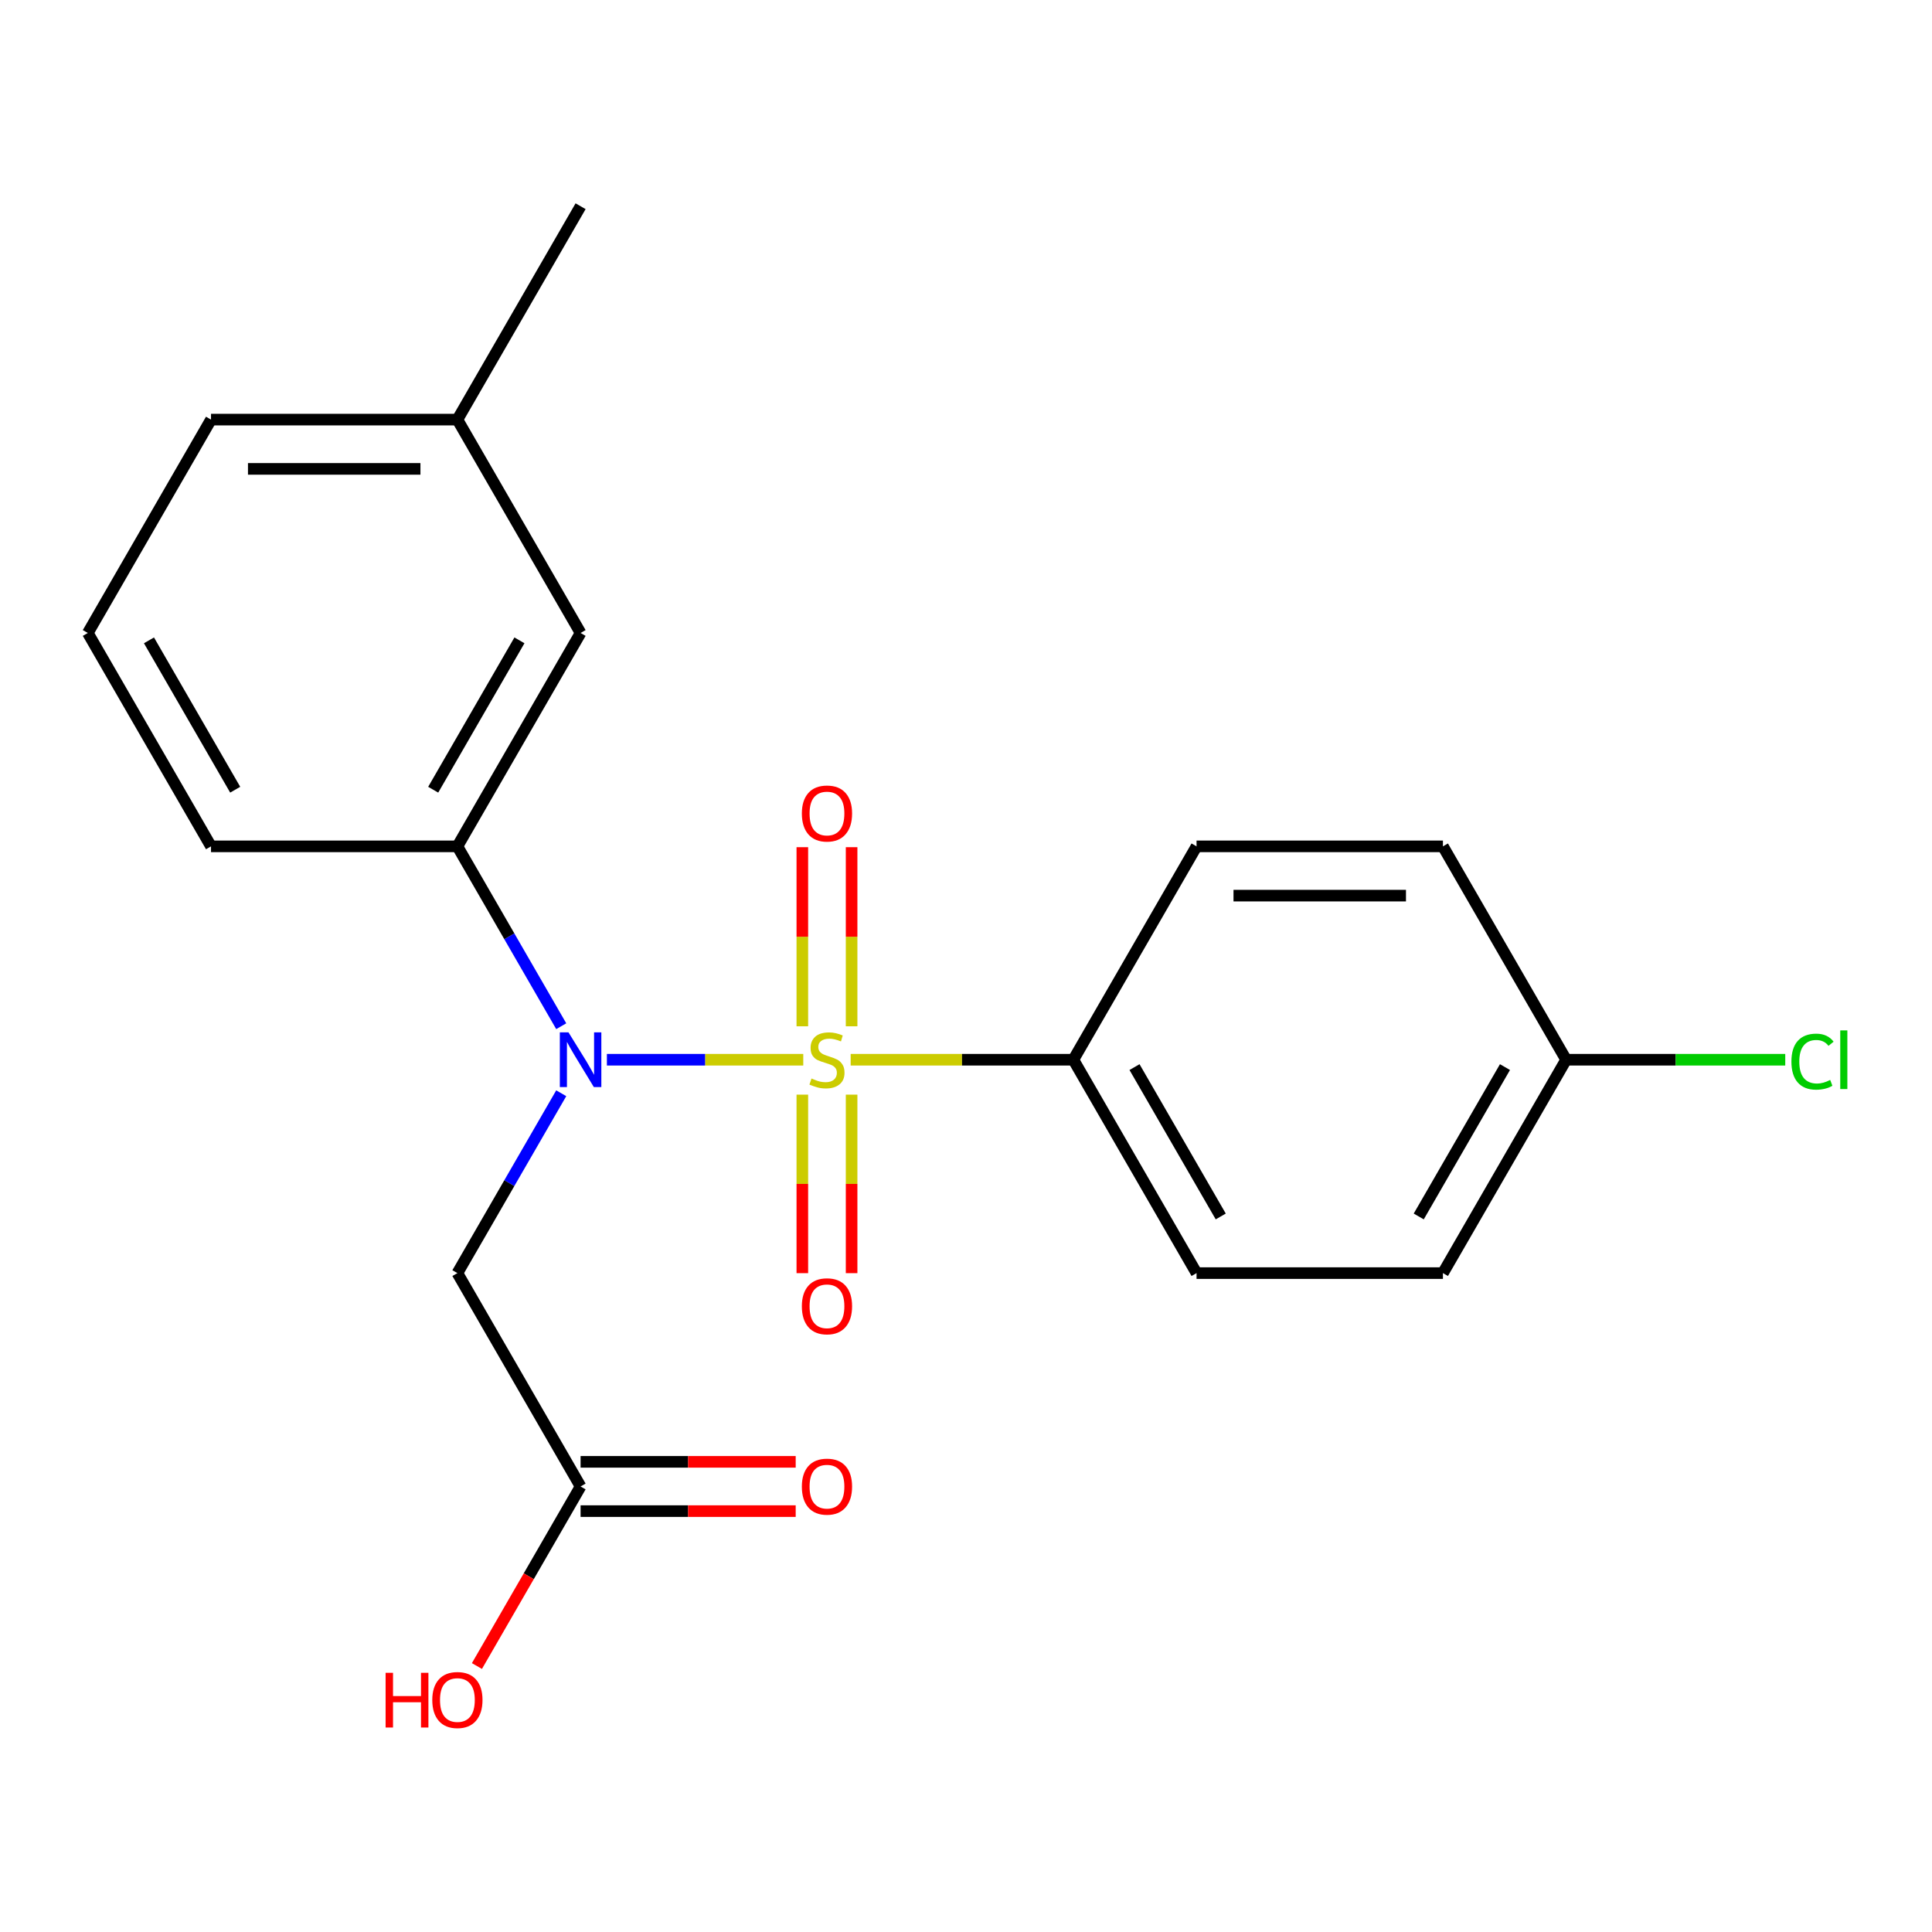 <?xml version='1.0' encoding='iso-8859-1'?>
<svg version='1.1' baseProfile='full'
              xmlns='http://www.w3.org/2000/svg'
                      xmlns:rdkit='http://www.rdkit.org/xml'
                      xmlns:xlink='http://www.w3.org/1999/xlink'
                  xml:space='preserve'
width='1000px' height='1000px' viewBox='0 0 1000 1000'>
<!-- END OF HEADER -->
<rect style='opacity:1.0;fill:#FFFFFF;stroke:none' width='1000' height='1000' x='0' y='0'> </rect>
<path class='bond-0' d='M 415.77,548.514 L 364.951,548.514' style='fill:none;fill-rule:evenodd;stroke:#CCCC00;stroke-width:6px;stroke-linecap:butt;stroke-linejoin:miter;stroke-opacity:1' />
<path class='bond-0' d='M 364.951,548.514 L 314.132,548.514' style='fill:none;fill-rule:evenodd;stroke:#0000FF;stroke-width:6px;stroke-linecap:butt;stroke-linejoin:miter;stroke-opacity:1' />
<path class='bond-3' d='M 440.307,548.514 L 497.937,548.514' style='fill:none;fill-rule:evenodd;stroke:#CCCC00;stroke-width:6px;stroke-linecap:butt;stroke-linejoin:miter;stroke-opacity:1' />
<path class='bond-3' d='M 497.937,548.514 L 555.567,548.514' style='fill:none;fill-rule:evenodd;stroke:#000000;stroke-width:6px;stroke-linecap:butt;stroke-linejoin:miter;stroke-opacity:1' />
<path class='bond-4' d='M 440.791,531.206 L 440.791,484.854' style='fill:none;fill-rule:evenodd;stroke:#CCCC00;stroke-width:6px;stroke-linecap:butt;stroke-linejoin:miter;stroke-opacity:1' />
<path class='bond-4' d='M 440.791,484.854 L 440.791,438.502' style='fill:none;fill-rule:evenodd;stroke:#FF0000;stroke-width:6px;stroke-linecap:butt;stroke-linejoin:miter;stroke-opacity:1' />
<path class='bond-4' d='M 415.286,531.206 L 415.286,484.854' style='fill:none;fill-rule:evenodd;stroke:#CCCC00;stroke-width:6px;stroke-linecap:butt;stroke-linejoin:miter;stroke-opacity:1' />
<path class='bond-4' d='M 415.286,484.854 L 415.286,438.502' style='fill:none;fill-rule:evenodd;stroke:#FF0000;stroke-width:6px;stroke-linecap:butt;stroke-linejoin:miter;stroke-opacity:1' />
<path class='bond-5' d='M 415.286,566.583 L 415.286,612.784' style='fill:none;fill-rule:evenodd;stroke:#CCCC00;stroke-width:6px;stroke-linecap:butt;stroke-linejoin:miter;stroke-opacity:1' />
<path class='bond-5' d='M 415.286,612.784 L 415.286,658.986' style='fill:none;fill-rule:evenodd;stroke:#FF0000;stroke-width:6px;stroke-linecap:butt;stroke-linejoin:miter;stroke-opacity:1' />
<path class='bond-5' d='M 440.791,566.583 L 440.791,612.784' style='fill:none;fill-rule:evenodd;stroke:#CCCC00;stroke-width:6px;stroke-linecap:butt;stroke-linejoin:miter;stroke-opacity:1' />
<path class='bond-5' d='M 440.791,612.784 L 440.791,658.986' style='fill:none;fill-rule:evenodd;stroke:#FF0000;stroke-width:6px;stroke-linecap:butt;stroke-linejoin:miter;stroke-opacity:1' />
<path class='bond-1' d='M 290.495,565.863 L 263.621,612.41' style='fill:none;fill-rule:evenodd;stroke:#0000FF;stroke-width:6px;stroke-linecap:butt;stroke-linejoin:miter;stroke-opacity:1' />
<path class='bond-1' d='M 263.621,612.41 L 236.747,658.957' style='fill:none;fill-rule:evenodd;stroke:#000000;stroke-width:6px;stroke-linecap:butt;stroke-linejoin:miter;stroke-opacity:1' />
<path class='bond-2' d='M 290.495,531.166 L 263.621,484.619' style='fill:none;fill-rule:evenodd;stroke:#0000FF;stroke-width:6px;stroke-linecap:butt;stroke-linejoin:miter;stroke-opacity:1' />
<path class='bond-2' d='M 263.621,484.619 L 236.747,438.072' style='fill:none;fill-rule:evenodd;stroke:#000000;stroke-width:6px;stroke-linecap:butt;stroke-linejoin:miter;stroke-opacity:1' />
<path class='bond-6' d='M 236.747,658.957 L 300.511,769.399' style='fill:none;fill-rule:evenodd;stroke:#000000;stroke-width:6px;stroke-linecap:butt;stroke-linejoin:miter;stroke-opacity:1' />
<path class='bond-7' d='M 236.747,438.072 L 300.511,327.629' style='fill:none;fill-rule:evenodd;stroke:#000000;stroke-width:6px;stroke-linecap:butt;stroke-linejoin:miter;stroke-opacity:1' />
<path class='bond-7' d='M 224.223,408.753 L 268.857,331.443' style='fill:none;fill-rule:evenodd;stroke:#000000;stroke-width:6px;stroke-linecap:butt;stroke-linejoin:miter;stroke-opacity:1' />
<path class='bond-17' d='M 236.747,438.072 L 109.219,438.072' style='fill:none;fill-rule:evenodd;stroke:#000000;stroke-width:6px;stroke-linecap:butt;stroke-linejoin:miter;stroke-opacity:1' />
<path class='bond-9' d='M 555.567,548.514 L 619.331,658.957' style='fill:none;fill-rule:evenodd;stroke:#000000;stroke-width:6px;stroke-linecap:butt;stroke-linejoin:miter;stroke-opacity:1' />
<path class='bond-9' d='M 587.22,552.328 L 631.855,629.638' style='fill:none;fill-rule:evenodd;stroke:#000000;stroke-width:6px;stroke-linecap:butt;stroke-linejoin:miter;stroke-opacity:1' />
<path class='bond-10' d='M 555.567,548.514 L 619.331,438.072' style='fill:none;fill-rule:evenodd;stroke:#000000;stroke-width:6px;stroke-linecap:butt;stroke-linejoin:miter;stroke-opacity:1' />
<path class='bond-8' d='M 300.511,782.152 L 356.18,782.152' style='fill:none;fill-rule:evenodd;stroke:#000000;stroke-width:6px;stroke-linecap:butt;stroke-linejoin:miter;stroke-opacity:1' />
<path class='bond-8' d='M 356.18,782.152 L 411.85,782.152' style='fill:none;fill-rule:evenodd;stroke:#FF0000;stroke-width:6px;stroke-linecap:butt;stroke-linejoin:miter;stroke-opacity:1' />
<path class='bond-8' d='M 300.511,756.647 L 356.18,756.647' style='fill:none;fill-rule:evenodd;stroke:#000000;stroke-width:6px;stroke-linecap:butt;stroke-linejoin:miter;stroke-opacity:1' />
<path class='bond-8' d='M 356.18,756.647 L 411.85,756.647' style='fill:none;fill-rule:evenodd;stroke:#FF0000;stroke-width:6px;stroke-linecap:butt;stroke-linejoin:miter;stroke-opacity:1' />
<path class='bond-12' d='M 300.511,769.399 L 273.683,815.866' style='fill:none;fill-rule:evenodd;stroke:#000000;stroke-width:6px;stroke-linecap:butt;stroke-linejoin:miter;stroke-opacity:1' />
<path class='bond-12' d='M 273.683,815.866 L 246.855,862.334' style='fill:none;fill-rule:evenodd;stroke:#FF0000;stroke-width:6px;stroke-linecap:butt;stroke-linejoin:miter;stroke-opacity:1' />
<path class='bond-13' d='M 300.511,327.629 L 236.747,217.187' style='fill:none;fill-rule:evenodd;stroke:#000000;stroke-width:6px;stroke-linecap:butt;stroke-linejoin:miter;stroke-opacity:1' />
<path class='bond-14' d='M 619.331,658.957 L 746.859,658.957' style='fill:none;fill-rule:evenodd;stroke:#000000;stroke-width:6px;stroke-linecap:butt;stroke-linejoin:miter;stroke-opacity:1' />
<path class='bond-15' d='M 619.331,438.072 L 746.859,438.072' style='fill:none;fill-rule:evenodd;stroke:#000000;stroke-width:6px;stroke-linecap:butt;stroke-linejoin:miter;stroke-opacity:1' />
<path class='bond-15' d='M 638.46,463.577 L 727.729,463.577' style='fill:none;fill-rule:evenodd;stroke:#000000;stroke-width:6px;stroke-linecap:butt;stroke-linejoin:miter;stroke-opacity:1' />
<path class='bond-11' d='M 810.623,548.514 L 746.859,438.072' style='fill:none;fill-rule:evenodd;stroke:#000000;stroke-width:6px;stroke-linecap:butt;stroke-linejoin:miter;stroke-opacity:1' />
<path class='bond-16' d='M 810.623,548.514 L 867.333,548.514' style='fill:none;fill-rule:evenodd;stroke:#000000;stroke-width:6px;stroke-linecap:butt;stroke-linejoin:miter;stroke-opacity:1' />
<path class='bond-16' d='M 867.333,548.514 L 924.042,548.514' style='fill:none;fill-rule:evenodd;stroke:#00CC00;stroke-width:6px;stroke-linecap:butt;stroke-linejoin:miter;stroke-opacity:1' />
<path class='bond-21' d='M 810.623,548.514 L 746.859,658.957' style='fill:none;fill-rule:evenodd;stroke:#000000;stroke-width:6px;stroke-linecap:butt;stroke-linejoin:miter;stroke-opacity:1' />
<path class='bond-21' d='M 778.97,552.328 L 734.335,629.638' style='fill:none;fill-rule:evenodd;stroke:#000000;stroke-width:6px;stroke-linecap:butt;stroke-linejoin:miter;stroke-opacity:1' />
<path class='bond-20' d='M 236.747,217.187 L 300.511,106.744' style='fill:none;fill-rule:evenodd;stroke:#000000;stroke-width:6px;stroke-linecap:butt;stroke-linejoin:miter;stroke-opacity:1' />
<path class='bond-22' d='M 236.747,217.187 L 109.219,217.187' style='fill:none;fill-rule:evenodd;stroke:#000000;stroke-width:6px;stroke-linecap:butt;stroke-linejoin:miter;stroke-opacity:1' />
<path class='bond-22' d='M 217.617,242.692 L 128.348,242.692' style='fill:none;fill-rule:evenodd;stroke:#000000;stroke-width:6px;stroke-linecap:butt;stroke-linejoin:miter;stroke-opacity:1' />
<path class='bond-18' d='M 109.219,438.072 L 45.455,327.629' style='fill:none;fill-rule:evenodd;stroke:#000000;stroke-width:6px;stroke-linecap:butt;stroke-linejoin:miter;stroke-opacity:1' />
<path class='bond-18' d='M 121.742,408.753 L 77.108,331.443' style='fill:none;fill-rule:evenodd;stroke:#000000;stroke-width:6px;stroke-linecap:butt;stroke-linejoin:miter;stroke-opacity:1' />
<path class='bond-19' d='M 45.455,327.629 L 109.219,217.187' style='fill:none;fill-rule:evenodd;stroke:#000000;stroke-width:6px;stroke-linecap:butt;stroke-linejoin:miter;stroke-opacity:1' />
<path  class='atom-0' d='M 420.039 558.234
Q 420.359 558.354, 421.679 558.914
Q 422.999 559.474, 424.439 559.834
Q 425.919 560.154, 427.359 560.154
Q 430.039 560.154, 431.599 558.874
Q 433.159 557.554, 433.159 555.274
Q 433.159 553.714, 432.359 552.754
Q 431.599 551.794, 430.399 551.274
Q 429.199 550.754, 427.199 550.154
Q 424.679 549.394, 423.159 548.674
Q 421.679 547.954, 420.599 546.434
Q 419.559 544.914, 419.559 542.354
Q 419.559 538.794, 421.959 536.594
Q 424.399 534.394, 429.199 534.394
Q 432.479 534.394, 436.199 535.954
L 435.279 539.034
Q 431.879 537.634, 429.319 537.634
Q 426.559 537.634, 425.039 538.794
Q 423.519 539.914, 423.559 541.874
Q 423.559 543.394, 424.319 544.314
Q 425.119 545.234, 426.239 545.754
Q 427.399 546.274, 429.319 546.874
Q 431.879 547.674, 433.399 548.474
Q 434.919 549.274, 435.999 550.914
Q 437.119 552.514, 437.119 555.274
Q 437.119 559.194, 434.479 561.314
Q 431.879 563.394, 427.519 563.394
Q 424.999 563.394, 423.079 562.834
Q 421.199 562.314, 418.959 561.394
L 420.039 558.234
' fill='#CCCC00'/>
<path  class='atom-1' d='M 294.251 534.354
L 303.531 549.354
Q 304.451 550.834, 305.931 553.514
Q 307.411 556.194, 307.491 556.354
L 307.491 534.354
L 311.251 534.354
L 311.251 562.674
L 307.371 562.674
L 297.411 546.274
Q 296.251 544.354, 295.011 542.154
Q 293.811 539.954, 293.451 539.274
L 293.451 562.674
L 289.771 562.674
L 289.771 534.354
L 294.251 534.354
' fill='#0000FF'/>
<path  class='atom-5' d='M 415.039 421.066
Q 415.039 414.266, 418.399 410.466
Q 421.759 406.666, 428.039 406.666
Q 434.319 406.666, 437.679 410.466
Q 441.039 414.266, 441.039 421.066
Q 441.039 427.946, 437.639 431.866
Q 434.239 435.746, 428.039 435.746
Q 421.799 435.746, 418.399 431.866
Q 415.039 427.986, 415.039 421.066
M 428.039 432.546
Q 432.359 432.546, 434.679 429.666
Q 437.039 426.746, 437.039 421.066
Q 437.039 415.506, 434.679 412.706
Q 432.359 409.866, 428.039 409.866
Q 423.719 409.866, 421.359 412.666
Q 419.039 415.466, 419.039 421.066
Q 419.039 426.786, 421.359 429.666
Q 423.719 432.546, 428.039 432.546
' fill='#FF0000'/>
<path  class='atom-6' d='M 415.039 676.122
Q 415.039 669.322, 418.399 665.522
Q 421.759 661.722, 428.039 661.722
Q 434.319 661.722, 437.679 665.522
Q 441.039 669.322, 441.039 676.122
Q 441.039 683.002, 437.639 686.922
Q 434.239 690.802, 428.039 690.802
Q 421.799 690.802, 418.399 686.922
Q 415.039 683.042, 415.039 676.122
M 428.039 687.602
Q 432.359 687.602, 434.679 684.722
Q 437.039 681.802, 437.039 676.122
Q 437.039 670.562, 434.679 667.762
Q 432.359 664.922, 428.039 664.922
Q 423.719 664.922, 421.359 667.722
Q 419.039 670.522, 419.039 676.122
Q 419.039 681.842, 421.359 684.722
Q 423.719 687.602, 428.039 687.602
' fill='#FF0000'/>
<path  class='atom-9' d='M 415.039 769.479
Q 415.039 762.679, 418.399 758.879
Q 421.759 755.079, 428.039 755.079
Q 434.319 755.079, 437.679 758.879
Q 441.039 762.679, 441.039 769.479
Q 441.039 776.359, 437.639 780.279
Q 434.239 784.159, 428.039 784.159
Q 421.799 784.159, 418.399 780.279
Q 415.039 776.399, 415.039 769.479
M 428.039 780.959
Q 432.359 780.959, 434.679 778.079
Q 437.039 775.159, 437.039 769.479
Q 437.039 763.919, 434.679 761.119
Q 432.359 758.279, 428.039 758.279
Q 423.719 758.279, 421.359 761.079
Q 419.039 763.879, 419.039 769.479
Q 419.039 775.199, 421.359 778.079
Q 423.719 780.959, 428.039 780.959
' fill='#FF0000'/>
<path  class='atom-13' d='M 199.587 865.842
L 203.427 865.842
L 203.427 877.882
L 217.907 877.882
L 217.907 865.842
L 221.747 865.842
L 221.747 894.162
L 217.907 894.162
L 217.907 881.082
L 203.427 881.082
L 203.427 894.162
L 199.587 894.162
L 199.587 865.842
' fill='#FF0000'/>
<path  class='atom-13' d='M 223.747 879.922
Q 223.747 873.122, 227.107 869.322
Q 230.467 865.522, 236.747 865.522
Q 243.027 865.522, 246.387 869.322
Q 249.747 873.122, 249.747 879.922
Q 249.747 886.802, 246.347 890.722
Q 242.947 894.602, 236.747 894.602
Q 230.507 894.602, 227.107 890.722
Q 223.747 886.842, 223.747 879.922
M 236.747 891.402
Q 241.067 891.402, 243.387 888.522
Q 245.747 885.602, 245.747 879.922
Q 245.747 874.362, 243.387 871.562
Q 241.067 868.722, 236.747 868.722
Q 232.427 868.722, 230.067 871.522
Q 227.747 874.322, 227.747 879.922
Q 227.747 885.642, 230.067 888.522
Q 232.427 891.402, 236.747 891.402
' fill='#FF0000'/>
<path  class='atom-17' d='M 927.231 549.494
Q 927.231 542.454, 930.511 538.774
Q 933.831 535.054, 940.111 535.054
Q 945.951 535.054, 949.071 539.174
L 946.431 541.334
Q 944.151 538.334, 940.111 538.334
Q 935.831 538.334, 933.551 541.214
Q 931.311 544.054, 931.311 549.494
Q 931.311 555.094, 933.631 557.974
Q 935.991 560.854, 940.551 560.854
Q 943.671 560.854, 947.311 558.974
L 948.431 561.974
Q 946.951 562.934, 944.711 563.494
Q 942.471 564.054, 939.991 564.054
Q 933.831 564.054, 930.511 560.294
Q 927.231 556.534, 927.231 549.494
' fill='#00CC00'/>
<path  class='atom-17' d='M 952.511 533.334
L 956.191 533.334
L 956.191 563.694
L 952.511 563.694
L 952.511 533.334
' fill='#00CC00'/>
</svg>
